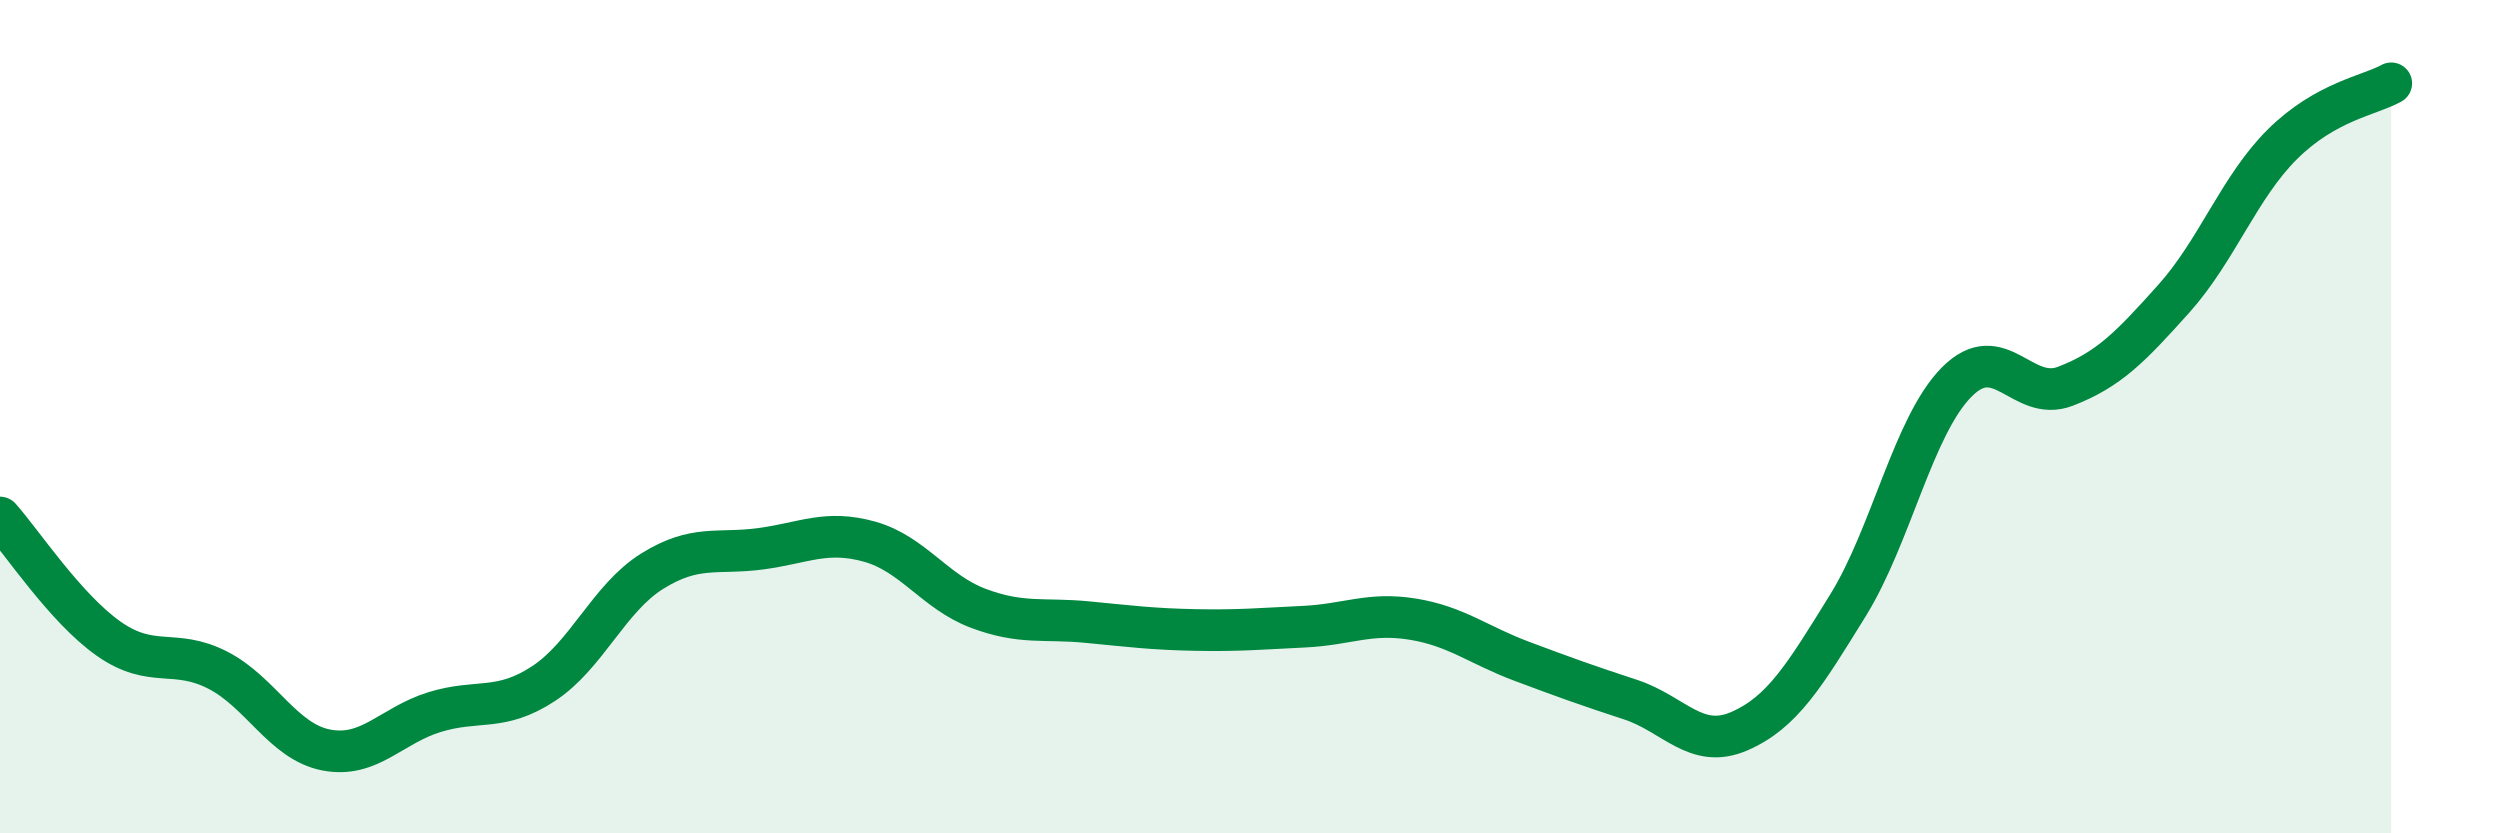 
    <svg width="60" height="20" viewBox="0 0 60 20" xmlns="http://www.w3.org/2000/svg">
      <path
        d="M 0,12.42 C 0.52,13 1.57,14.6 2.61,15.33 C 3.65,16.06 4.18,15.55 5.22,16.08 C 6.26,16.61 6.79,17.8 7.83,18 C 8.87,18.2 9.39,17.41 10.43,17.09 C 11.47,16.77 12,17.09 13.04,16.41 C 14.08,15.73 14.61,14.36 15.65,13.71 C 16.69,13.06 17.22,13.31 18.26,13.17 C 19.3,13.03 19.83,12.71 20.87,13 C 21.91,13.29 22.44,14.21 23.48,14.6 C 24.52,14.99 25.05,14.83 26.09,14.93 C 27.13,15.03 27.66,15.1 28.7,15.12 C 29.74,15.14 30.26,15.09 31.3,15.04 C 32.34,14.99 32.87,14.69 33.91,14.86 C 34.95,15.03 35.48,15.48 36.52,15.87 C 37.56,16.26 38.09,16.45 39.13,16.79 C 40.17,17.13 40.7,18 41.74,17.55 C 42.78,17.1 43.31,16.21 44.35,14.53 C 45.39,12.85 45.92,10.22 46.96,9.17 C 48,8.12 48.53,9.67 49.57,9.27 C 50.61,8.87 51.13,8.33 52.17,7.17 C 53.21,6.01 53.74,4.49 54.78,3.46 C 55.82,2.43 56.87,2.29 57.39,2L57.39 20L0 20Z"
        fill="#008740"
        opacity="0.1"
        stroke-linecap="round"
        stroke-linejoin="round"
      />
      <path
        d="M 0,12.42 C 0.52,13 1.57,14.6 2.61,15.33 C 3.65,16.06 4.18,15.55 5.22,16.08 C 6.26,16.61 6.79,17.8 7.83,18 C 8.87,18.2 9.39,17.41 10.43,17.09 C 11.47,16.77 12,17.09 13.04,16.41 C 14.08,15.73 14.61,14.36 15.65,13.71 C 16.69,13.06 17.22,13.31 18.26,13.17 C 19.3,13.03 19.83,12.71 20.87,13 C 21.91,13.29 22.44,14.21 23.48,14.6 C 24.52,14.99 25.05,14.83 26.09,14.93 C 27.13,15.03 27.66,15.1 28.7,15.12 C 29.74,15.14 30.26,15.09 31.3,15.04 C 32.34,14.99 32.87,14.69 33.91,14.86 C 34.95,15.03 35.48,15.48 36.52,15.87 C 37.56,16.26 38.09,16.45 39.13,16.79 C 40.17,17.13 40.7,18 41.74,17.55 C 42.78,17.1 43.31,16.21 44.35,14.53 C 45.39,12.85 45.92,10.22 46.96,9.17 C 48,8.12 48.53,9.67 49.57,9.27 C 50.61,8.87 51.13,8.33 52.17,7.17 C 53.21,6.01 53.74,4.49 54.78,3.46 C 55.82,2.43 56.87,2.29 57.39,2"
        stroke="#008740"
        stroke-width="1"
        fill="none"
        stroke-linecap="round"
        stroke-linejoin="round"
      />
    </svg>
  